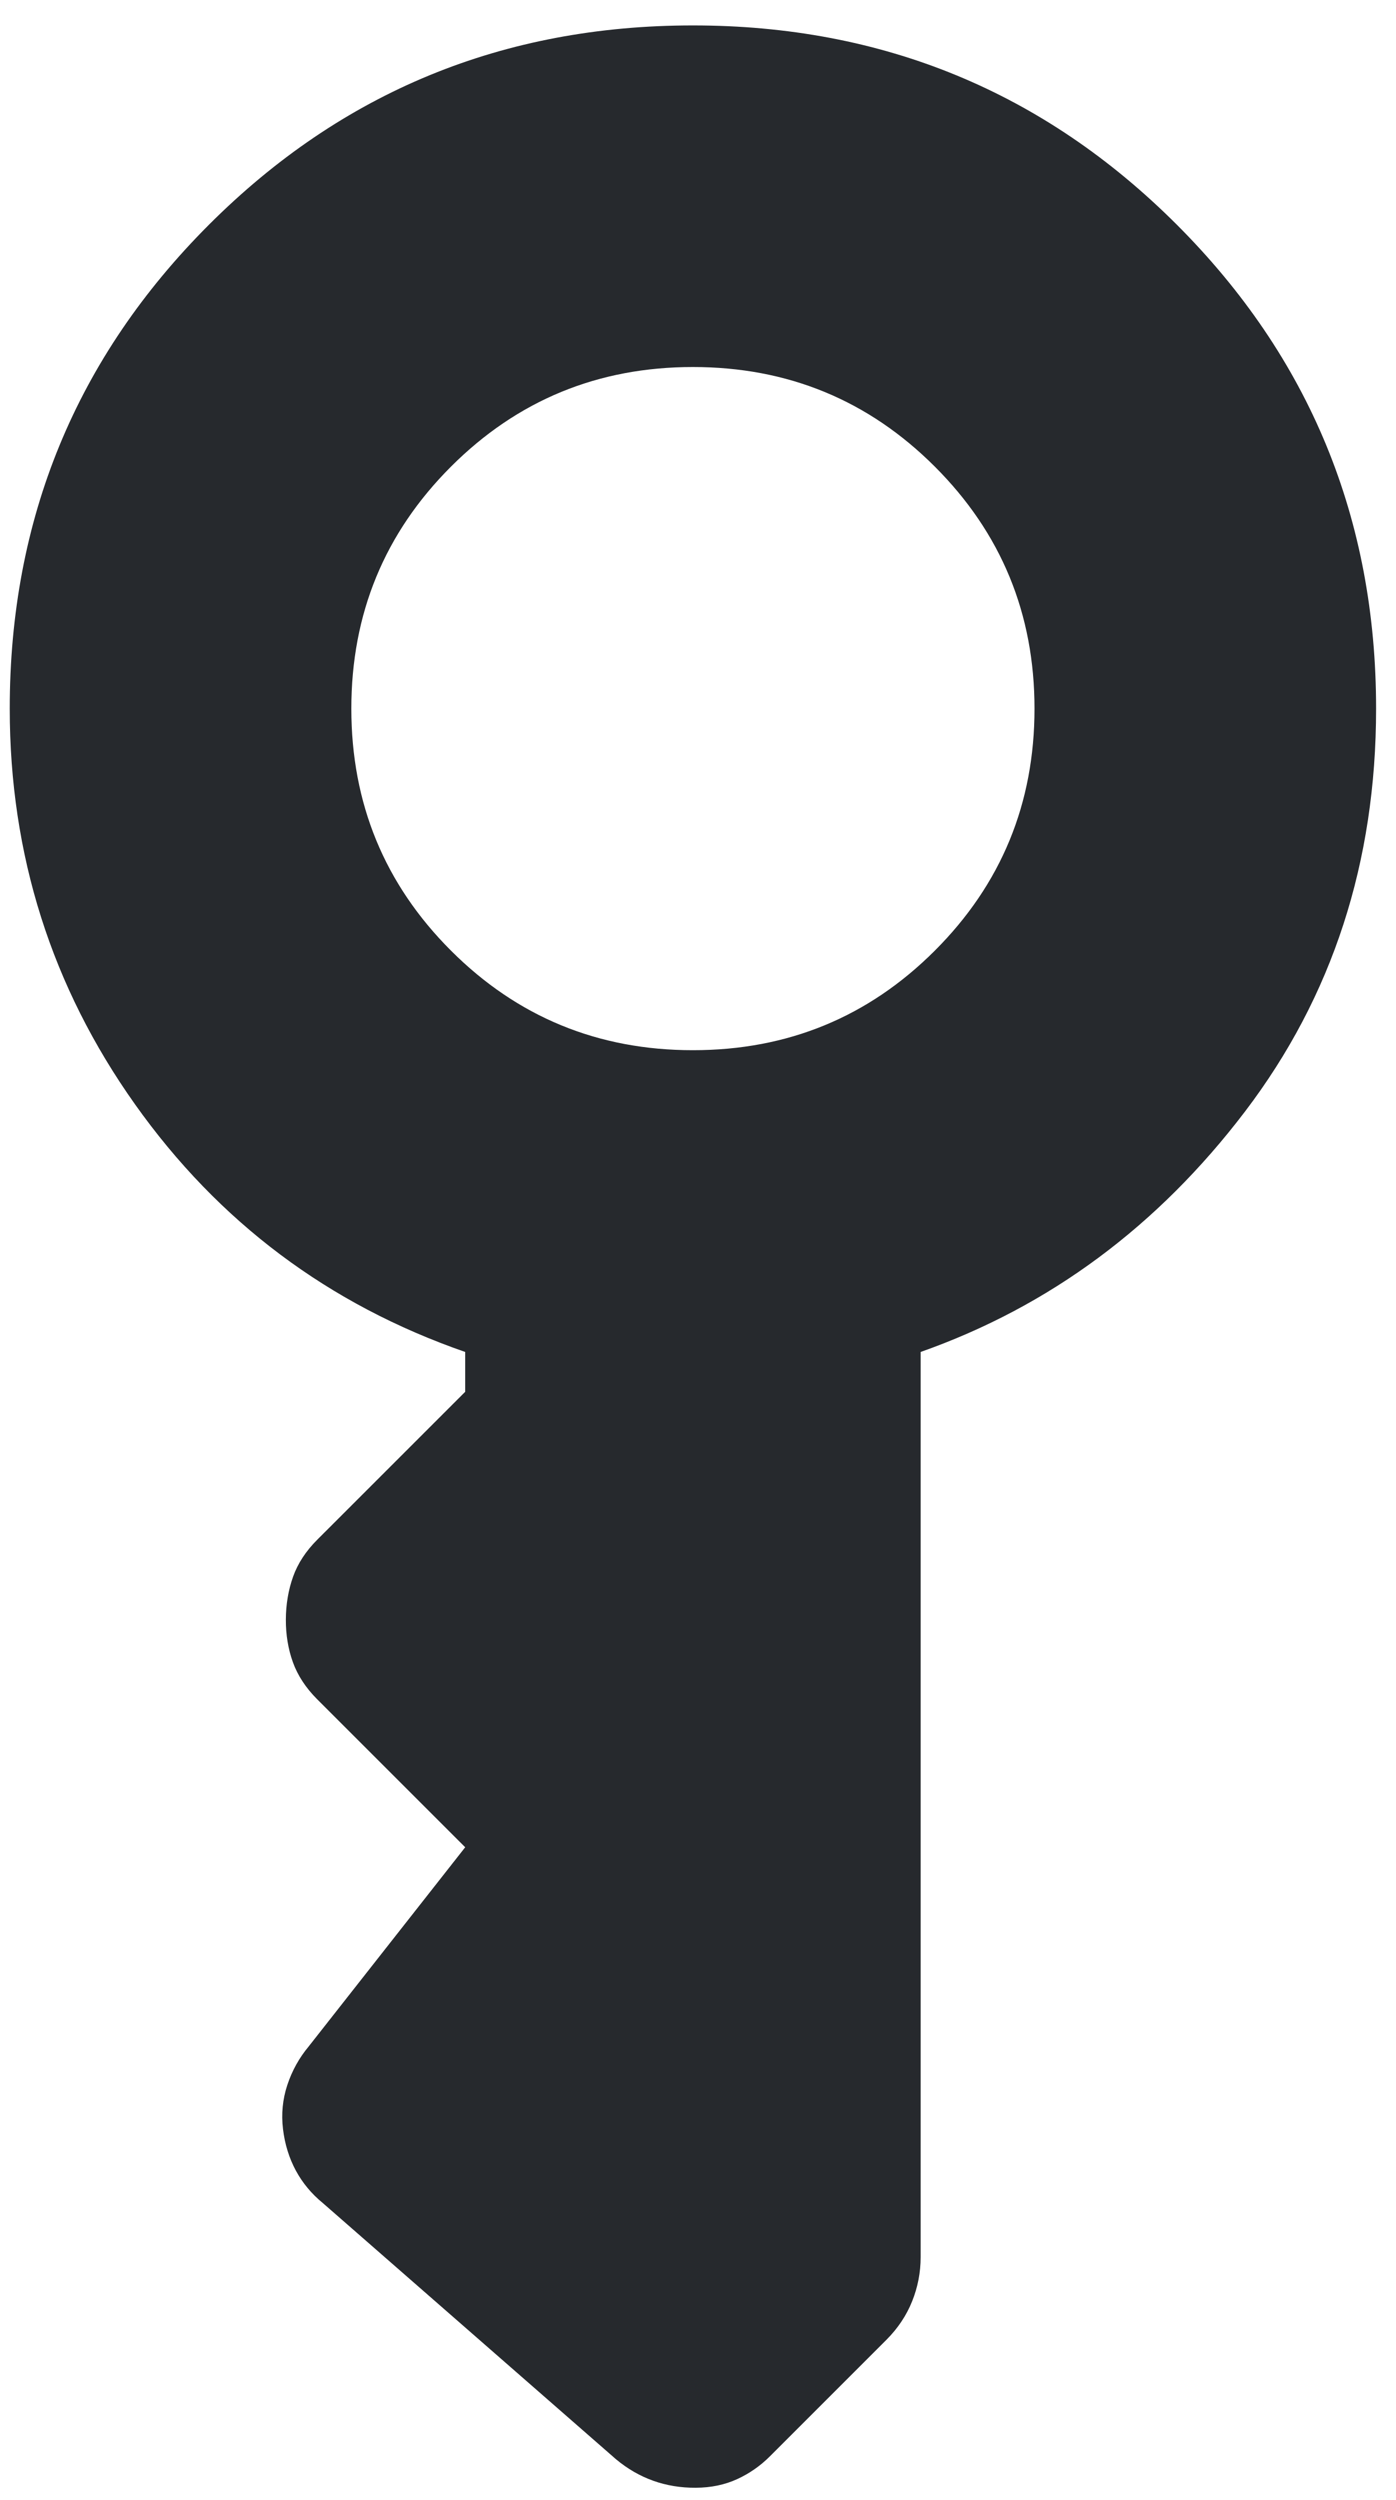 <?xml version="1.0" encoding="UTF-8"?> <svg xmlns="http://www.w3.org/2000/svg" width="43" height="77" viewBox="0 0 43 77" fill="none"><path d="M10.822 21.827C10.822 18.904 11.845 16.42 13.89 14.374C15.936 12.328 18.421 11.305 21.343 11.305C24.266 11.305 26.75 12.328 28.796 14.374C30.842 16.42 31.865 18.904 31.865 21.827C31.865 24.749 30.842 27.234 28.796 29.28C26.75 31.326 24.266 32.348 21.343 32.348C18.421 32.348 15.936 31.326 13.89 29.28C11.845 27.234 10.822 24.749 10.822 21.827ZM0.3 21.827C0.3 26.328 1.586 30.39 4.158 34.014C6.73 37.639 10.12 40.181 14.329 41.643V42.87L9.769 47.429C9.419 47.78 9.171 48.16 9.026 48.569C8.881 48.979 8.807 49.417 8.805 49.885C8.803 50.352 8.875 50.791 9.022 51.2C9.17 51.609 9.419 51.989 9.769 52.34L14.329 56.899L9.506 63.037C9.214 63.388 8.995 63.783 8.85 64.222C8.705 64.662 8.661 65.114 8.717 65.579C8.773 66.045 8.904 66.469 9.11 66.853C9.316 67.236 9.594 67.572 9.945 67.859L18.976 75.751C19.327 76.043 19.706 76.263 20.116 76.41C20.525 76.557 20.963 76.63 21.431 76.627C21.899 76.625 22.322 76.537 22.701 76.364C23.079 76.191 23.416 75.957 23.711 75.663L27.306 72.068C27.656 71.717 27.919 71.323 28.095 70.886C28.27 70.449 28.358 69.995 28.358 69.525L28.358 41.643C32.333 40.24 35.664 37.769 38.353 34.232C41.042 30.694 42.387 26.559 42.387 21.827C42.387 15.981 40.341 11.013 36.249 6.921C32.157 2.829 27.189 0.783 21.343 0.783C15.498 0.783 10.529 2.829 6.437 6.921C2.346 11.013 0.3 15.981 0.3 21.827Z" fill="#26292D"></path></svg> 